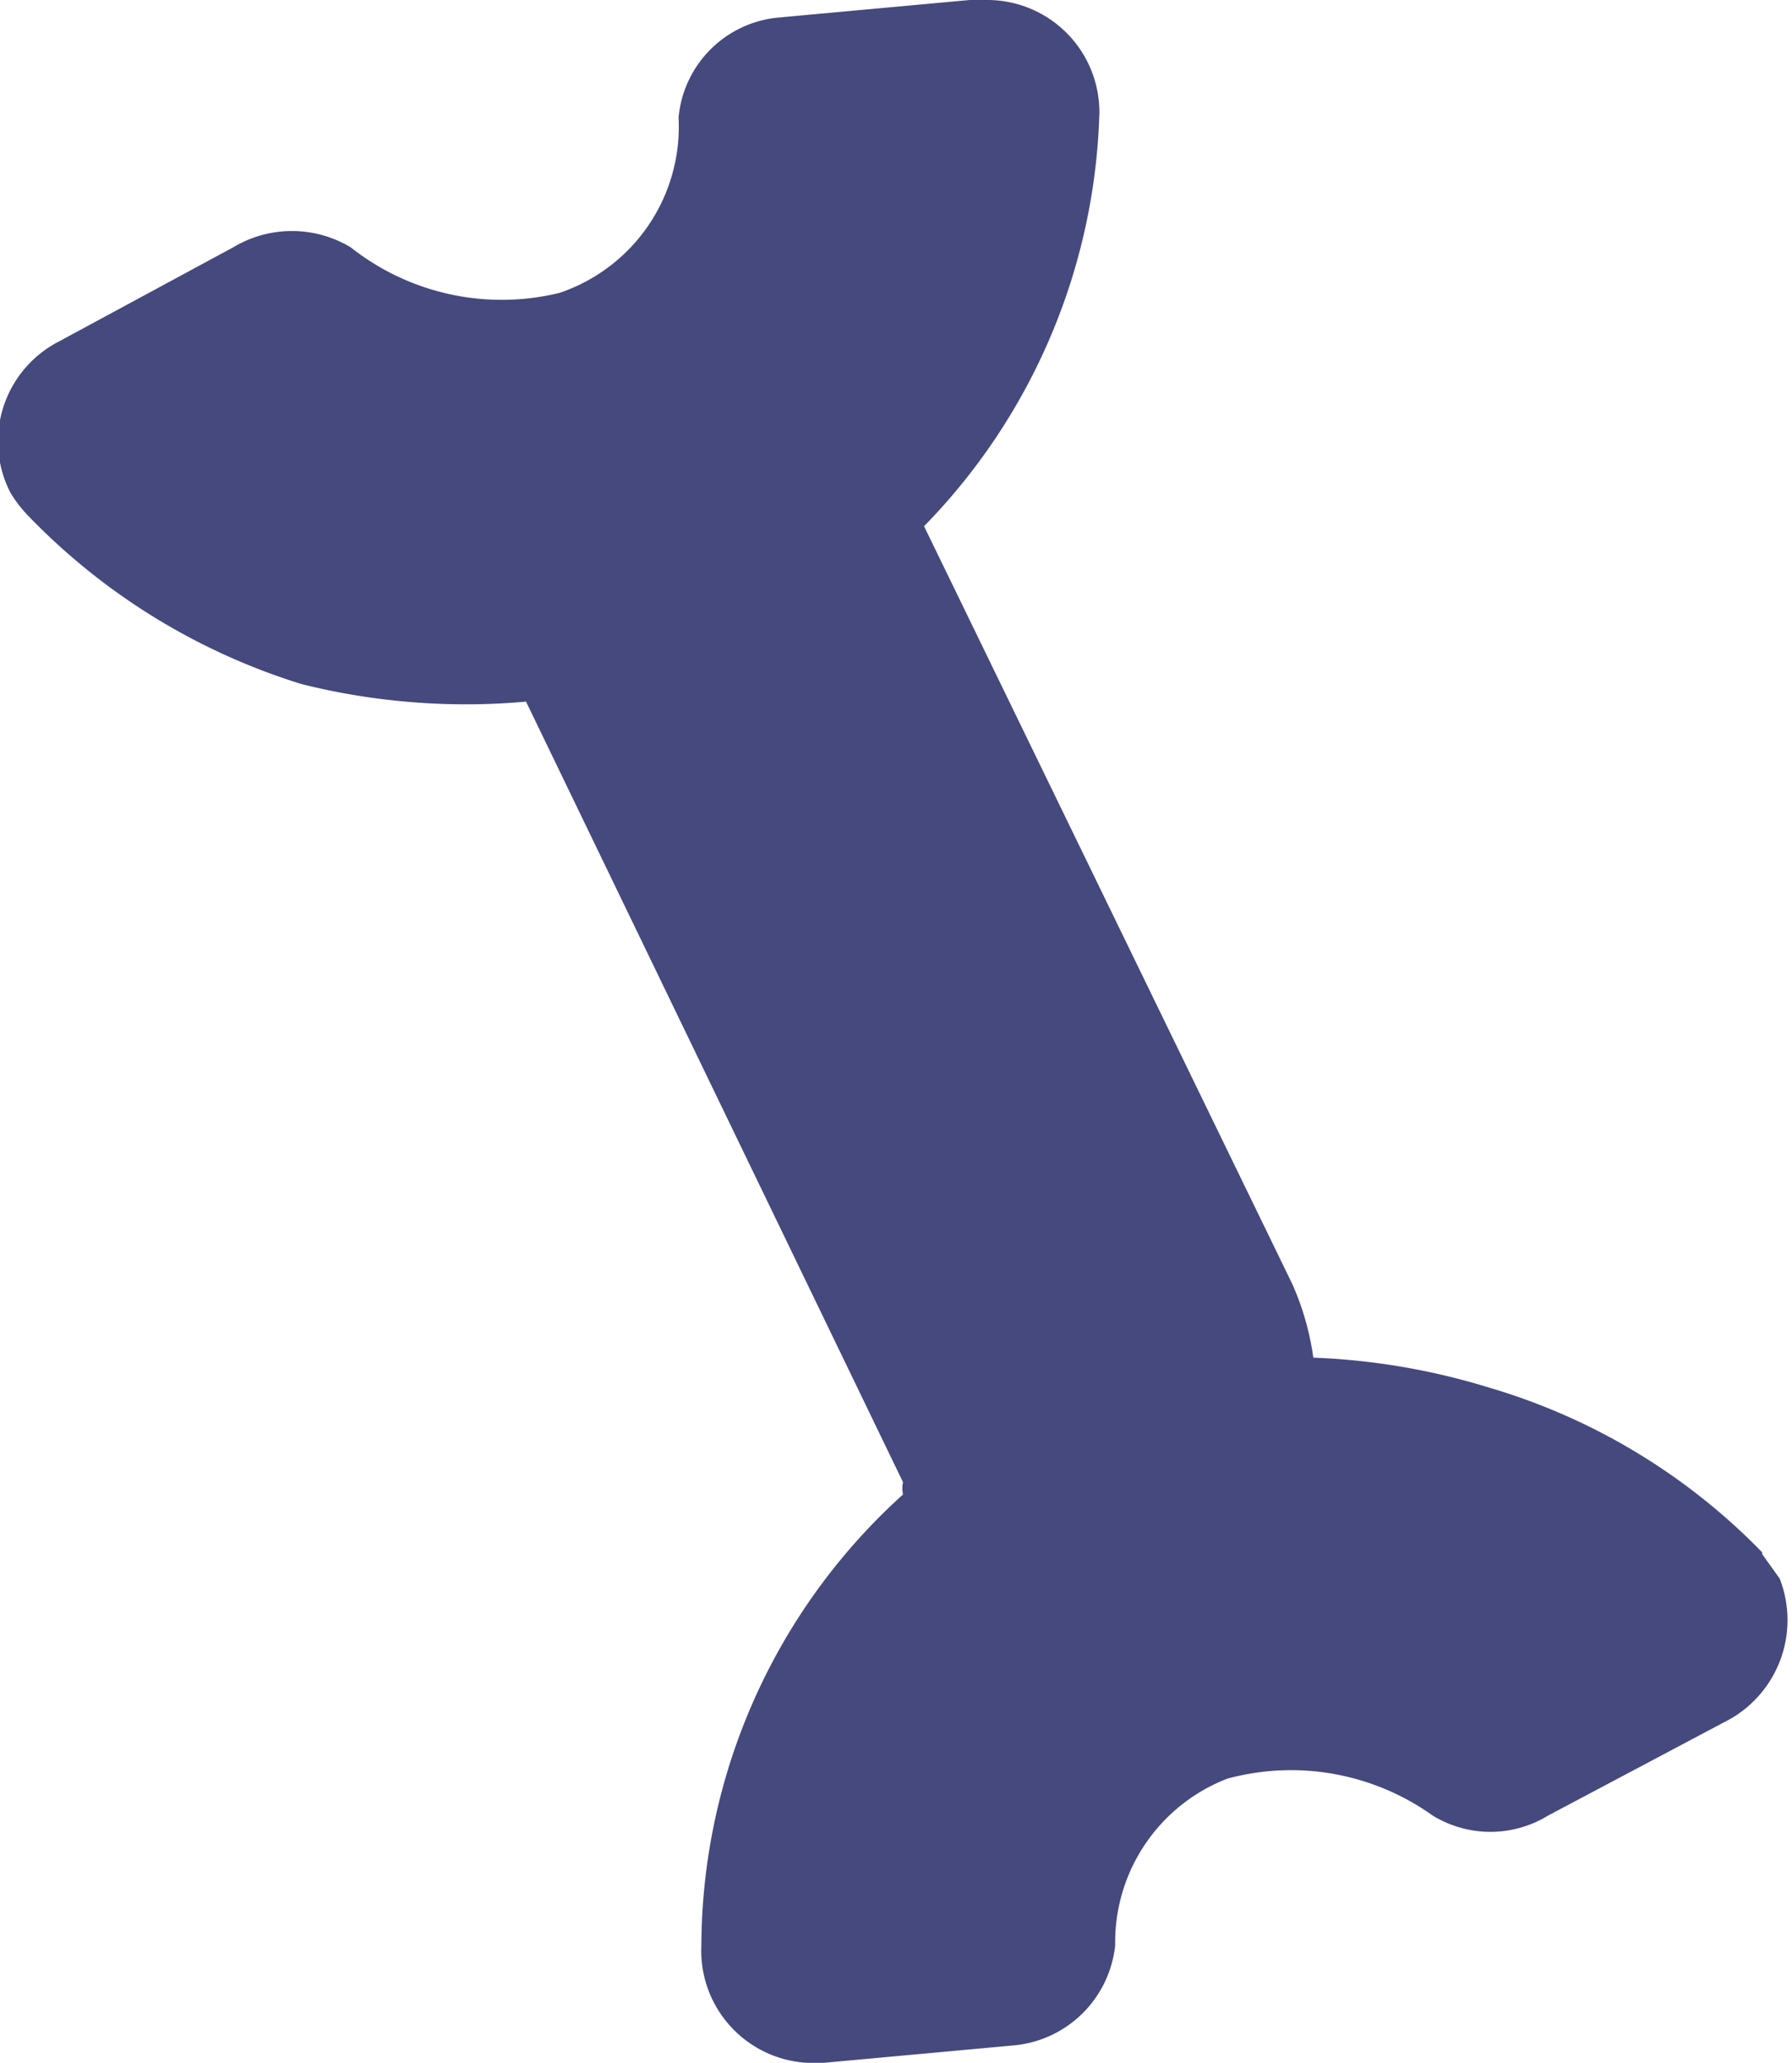 <svg xmlns="http://www.w3.org/2000/svg" viewBox="0 0 10.22 11.76"><g id="Layer_2" data-name="Layer 2"><g id="Layer_1-2" data-name="Layer 1"><path id="Path_11467" data-name="Path 11467" d="M10.05,8.85a3.58,3.58,0,0,0-1.56-.94,3.89,3.89,0,0,0-1-.17,1.55,1.55,0,0,0-.12-.42L5.27,3a3.51,3.51,0,0,0,1-2.36A.64.64,0,0,0,5.62,0H5.53L4.44.1a.63.63,0,0,0-.57.57,1,1,0,0,1-.68,1A1.39,1.39,0,0,1,2,1.41a.65.65,0,0,0-.67,0l-1,.54a.64.64,0,0,0-.27.86.76.76,0,0,0,.11.14,3.67,3.67,0,0,0,1.55.95A3.86,3.86,0,0,0,3,4L5.15,8.45a.16.16,0,0,0,0,.07A3.48,3.48,0,0,0,4,11.09a.64.64,0,0,0,.6.67H4.7l1.09-.1a.64.64,0,0,0,.57-.57A1,1,0,0,1,7,10.14a1.39,1.39,0,0,1,1.17.21.63.63,0,0,0,.66,0l1-.53A.65.65,0,0,0,10.15,9l-.1-.14" style="fill:#45497e"/></g></g></svg>